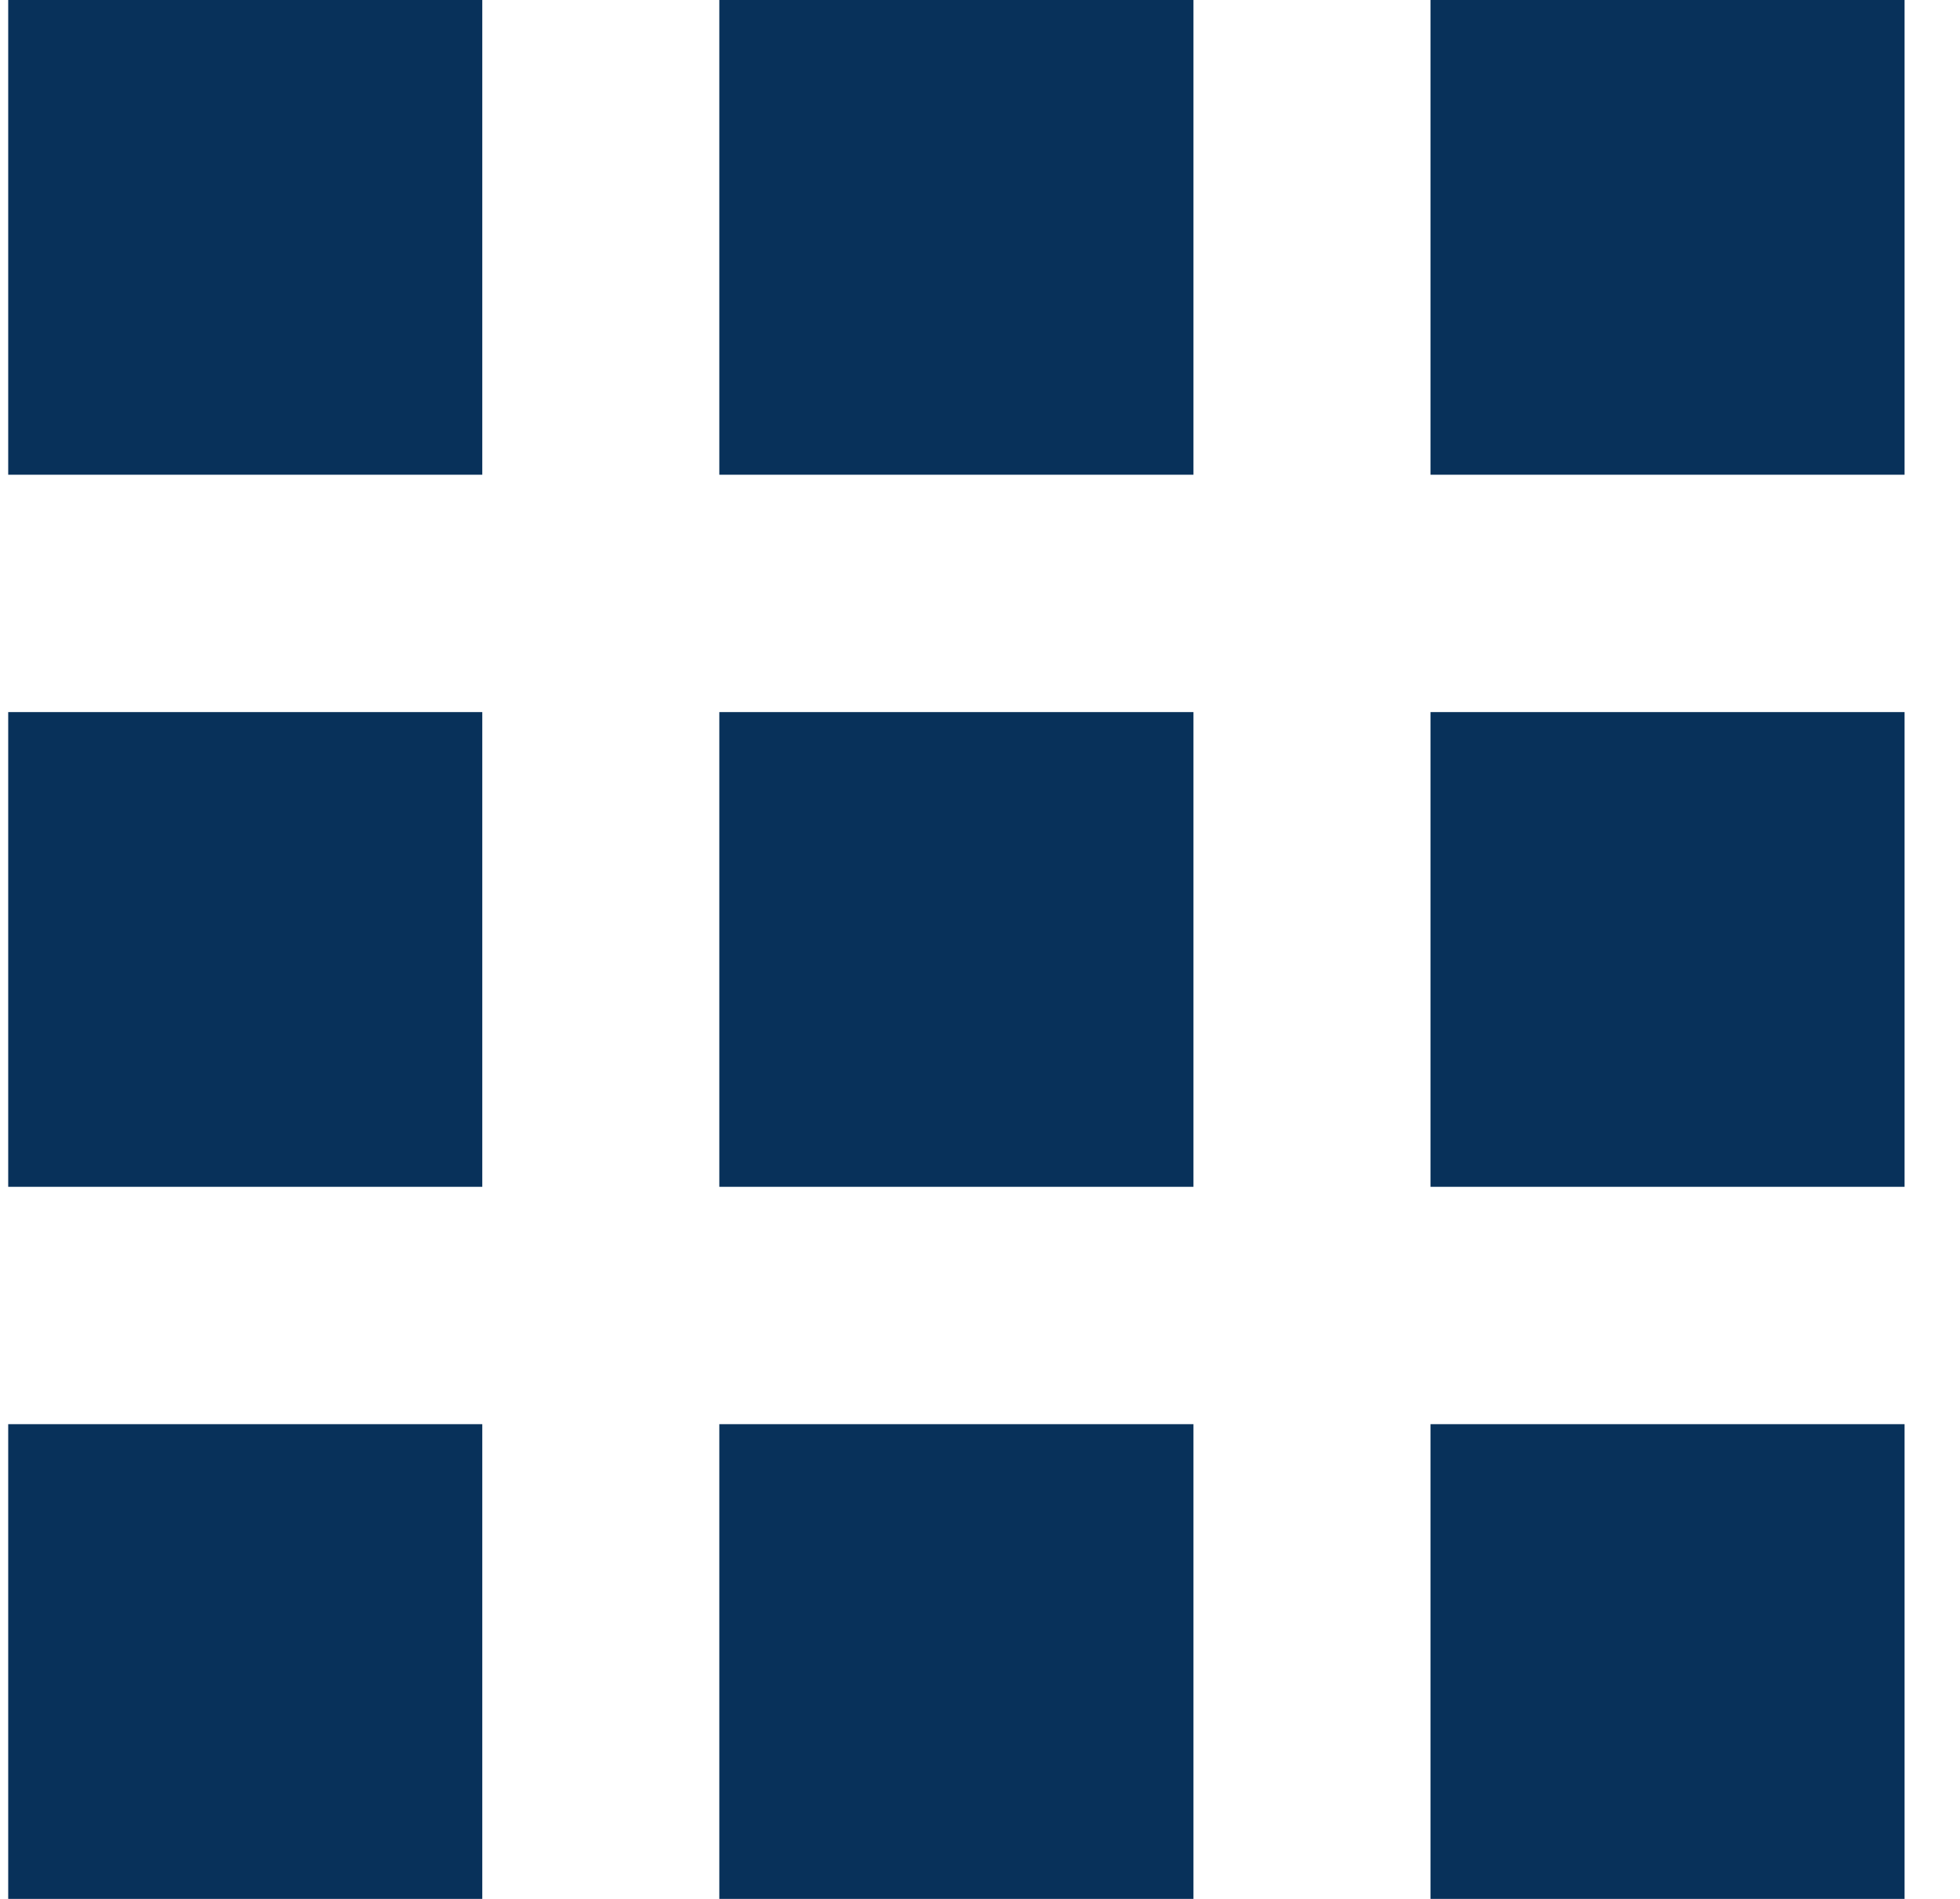 <?xml version="1.0" encoding="UTF-8"?>
<svg xmlns="http://www.w3.org/2000/svg" xmlns:xlink="http://www.w3.org/1999/xlink" width="32px" height="31px" viewBox="0 0 32 31" version="1.1">
  <g id="Product-pages-4040-AM/RL" stroke="none" stroke-width="1" fill="none" fill-rule="evenodd">
    <g id="Product-page-4040-AM/RL" transform="translate(-1010, -3093)" fill="#08315A" fill-rule="nonzero">
      <g id="Group-12" transform="translate(325, 3066)">
        <g id="Group-11">
          <g id="Selection" transform="translate(685.134, 27)">
            <path d="M0,7.75 L7.74,7.75 L7.74,0 L0,0 L0,7.75 Z M11.61,31 L19.351,31 L19.351,23.25 L11.61,23.25 L11.61,31 Z M0,31 L7.74,31 L7.74,23.25 L0,23.25 L0,31 Z M0,19.375 L7.74,19.375 L7.74,11.625 L0,11.625 L0,19.375 Z M11.61,19.375 L19.351,19.375 L19.351,11.625 L11.61,11.625 L11.61,19.375 Z M23.221,0 L23.221,7.75 L30.961,7.75 L30.961,0 L23.221,0 Z M11.61,7.75 L19.351,7.75 L19.351,0 L11.61,0 L11.61,7.75 Z M23.221,19.375 L30.961,19.375 L30.961,11.625 L23.221,11.625 L23.221,19.375 Z M23.221,31 L30.961,31 L30.961,23.25 L23.221,23.25 L23.221,31 Z" id="Shape"></path>
          </g>
        </g>
      </g>
    </g>
  </g>
</svg>
